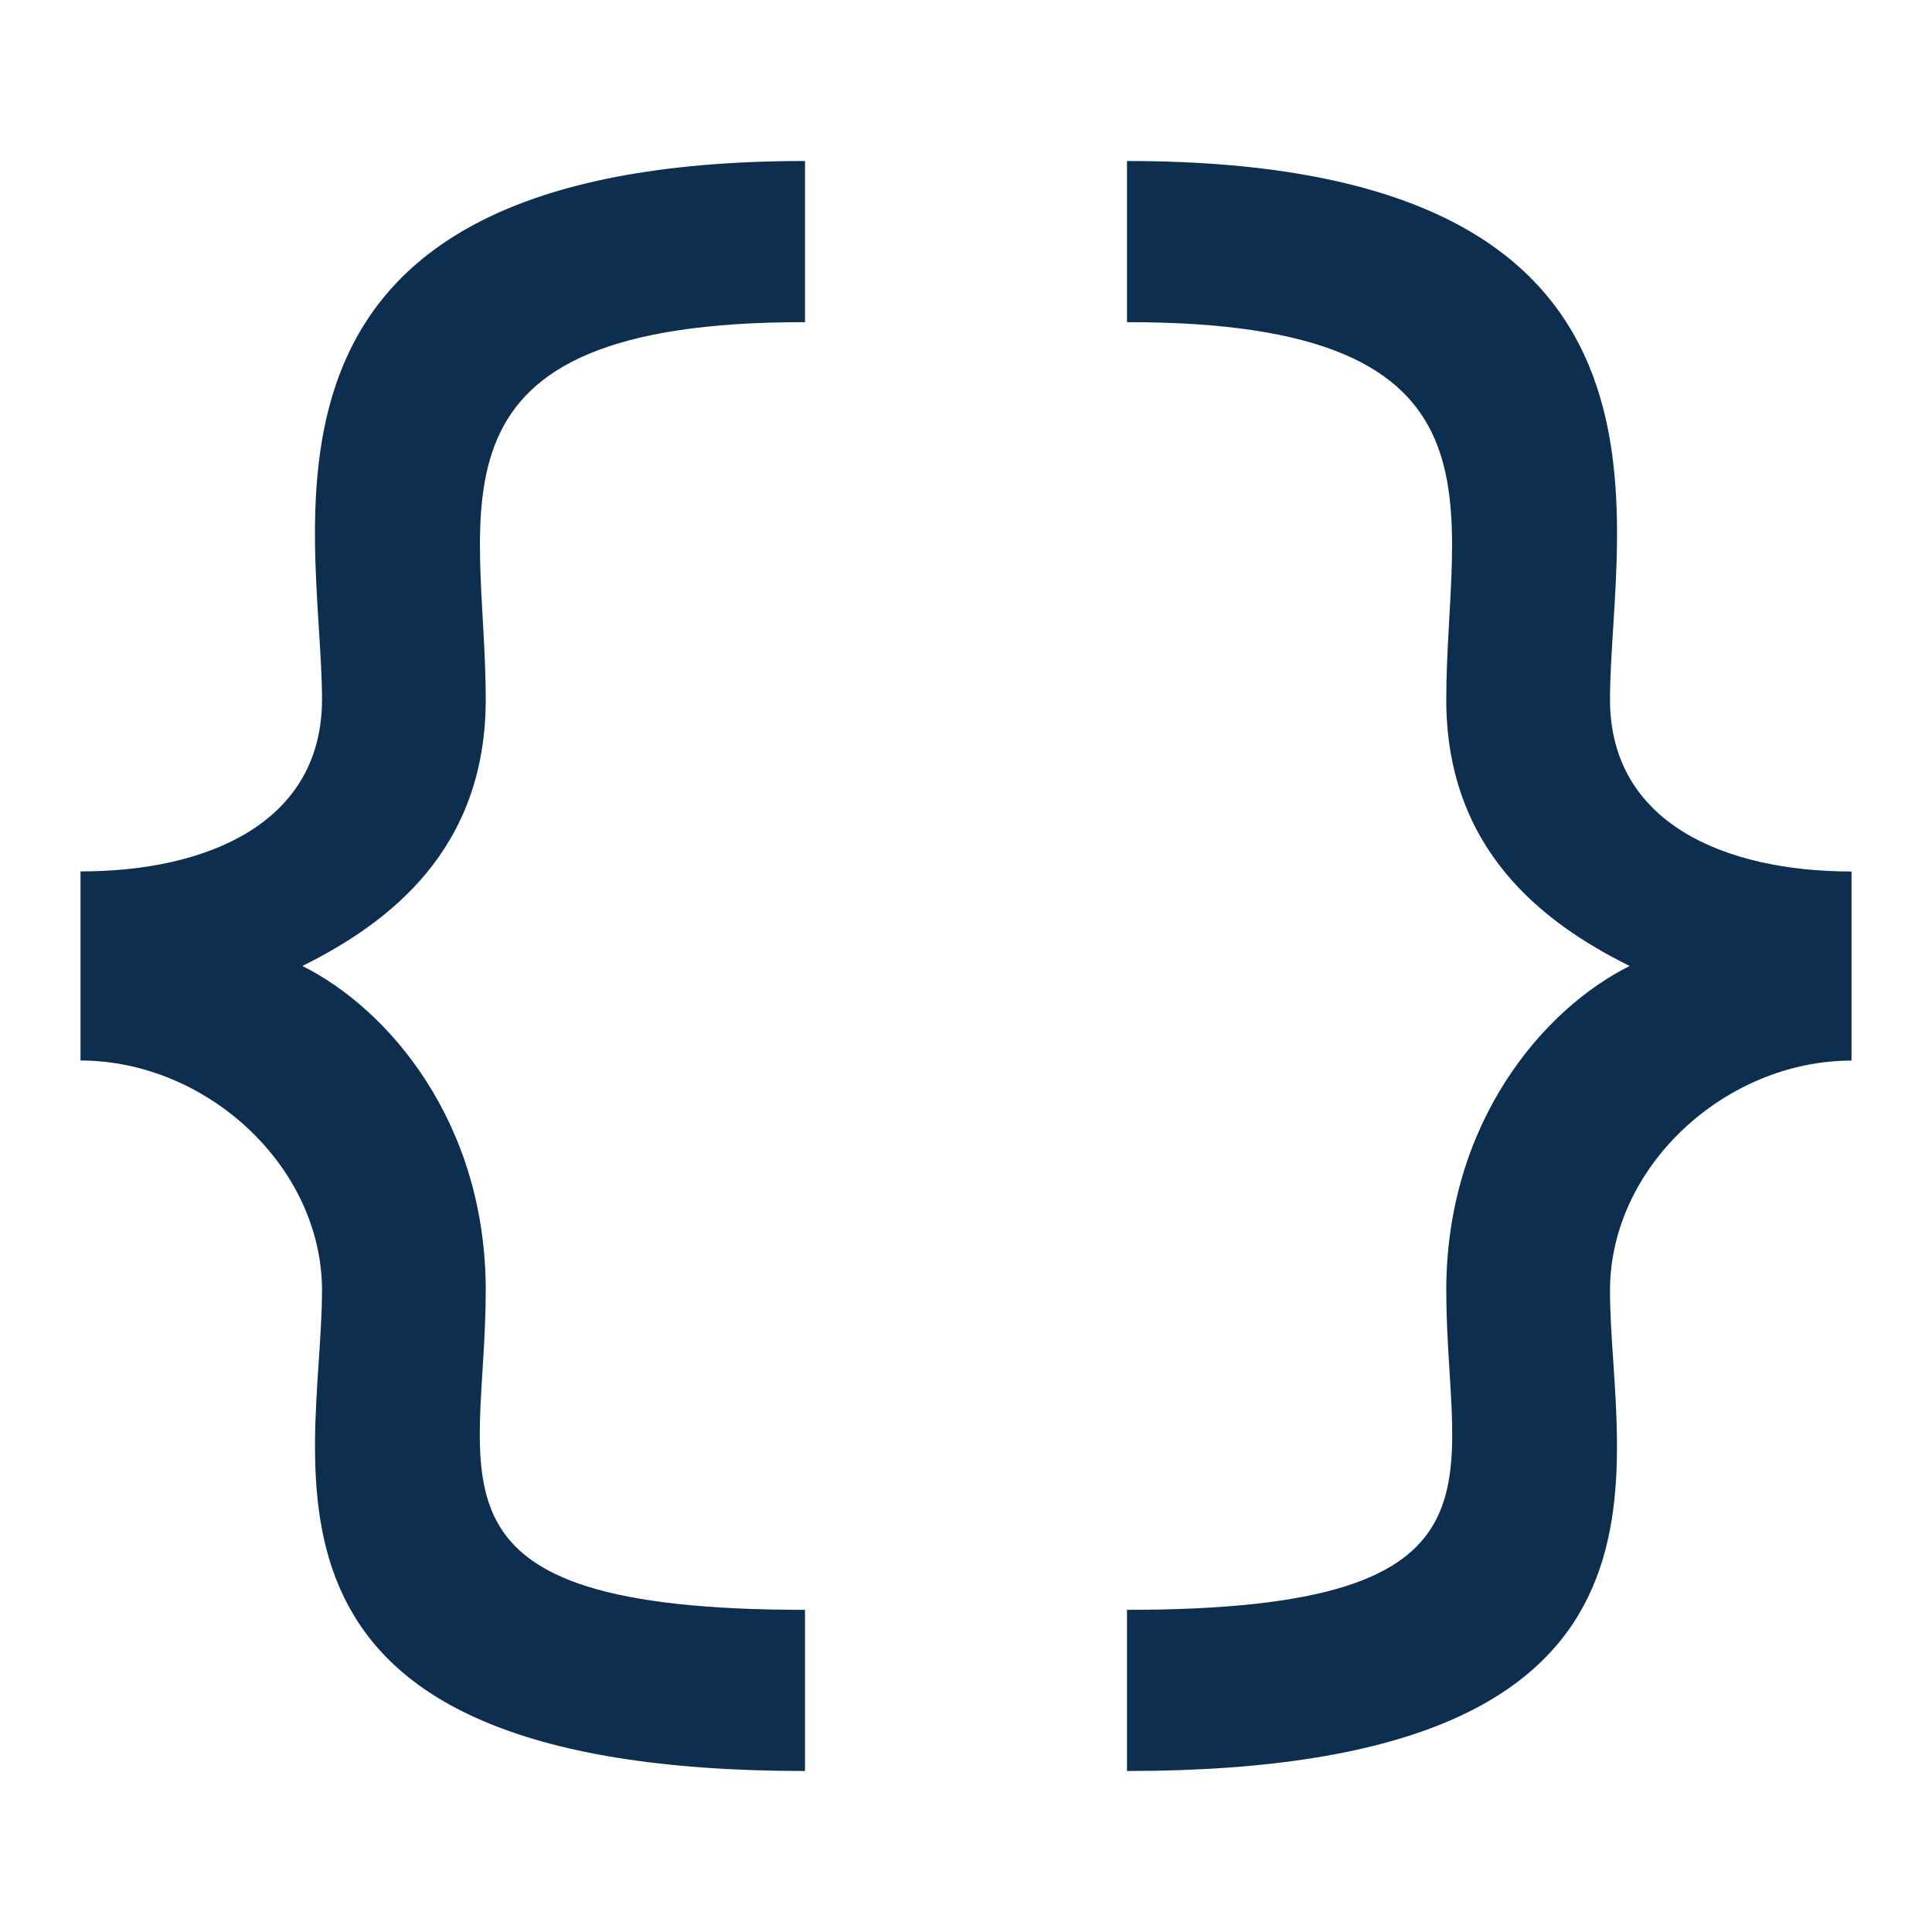 <svg xmlns="http://www.w3.org/2000/svg" width="24" height="24" viewBox="0 0 24 24" fill="none">
<path d="M23 10.826V13.175C21.438 13.175 20 14.487 20 16.032C20 18.213 21.281 22 14 22V19.998C18.917 19.998 17.966 18.398 17.966 16.031C17.966 13.937 19.177 12.531 20.244 12C19.177 11.469 17.966 10.562 17.966 8.688C17.966 6.316 18.906 3.996 14 4.002V2C21.285 2 20 6.506 20 8.688C20 10.232 21.438 10.826 23 10.826V10.826ZM4 8.688C4 6.506 2.715 2 10 2V4.002C5.094 3.995 6.034 6.315 6.034 8.688C6.034 10.563 4.823 11.469 3.756 12C4.823 12.531 6.034 13.938 6.034 16.031C6.034 18.398 5.083 19.998 10 19.998V22C2.719 22 4 18.213 4 16.031C4 14.486 2.562 13.174 1 13.174V10.825C2.562 10.826 4 10.232 4 8.688V8.688Z" fill="#0e2e50"/>
</svg>